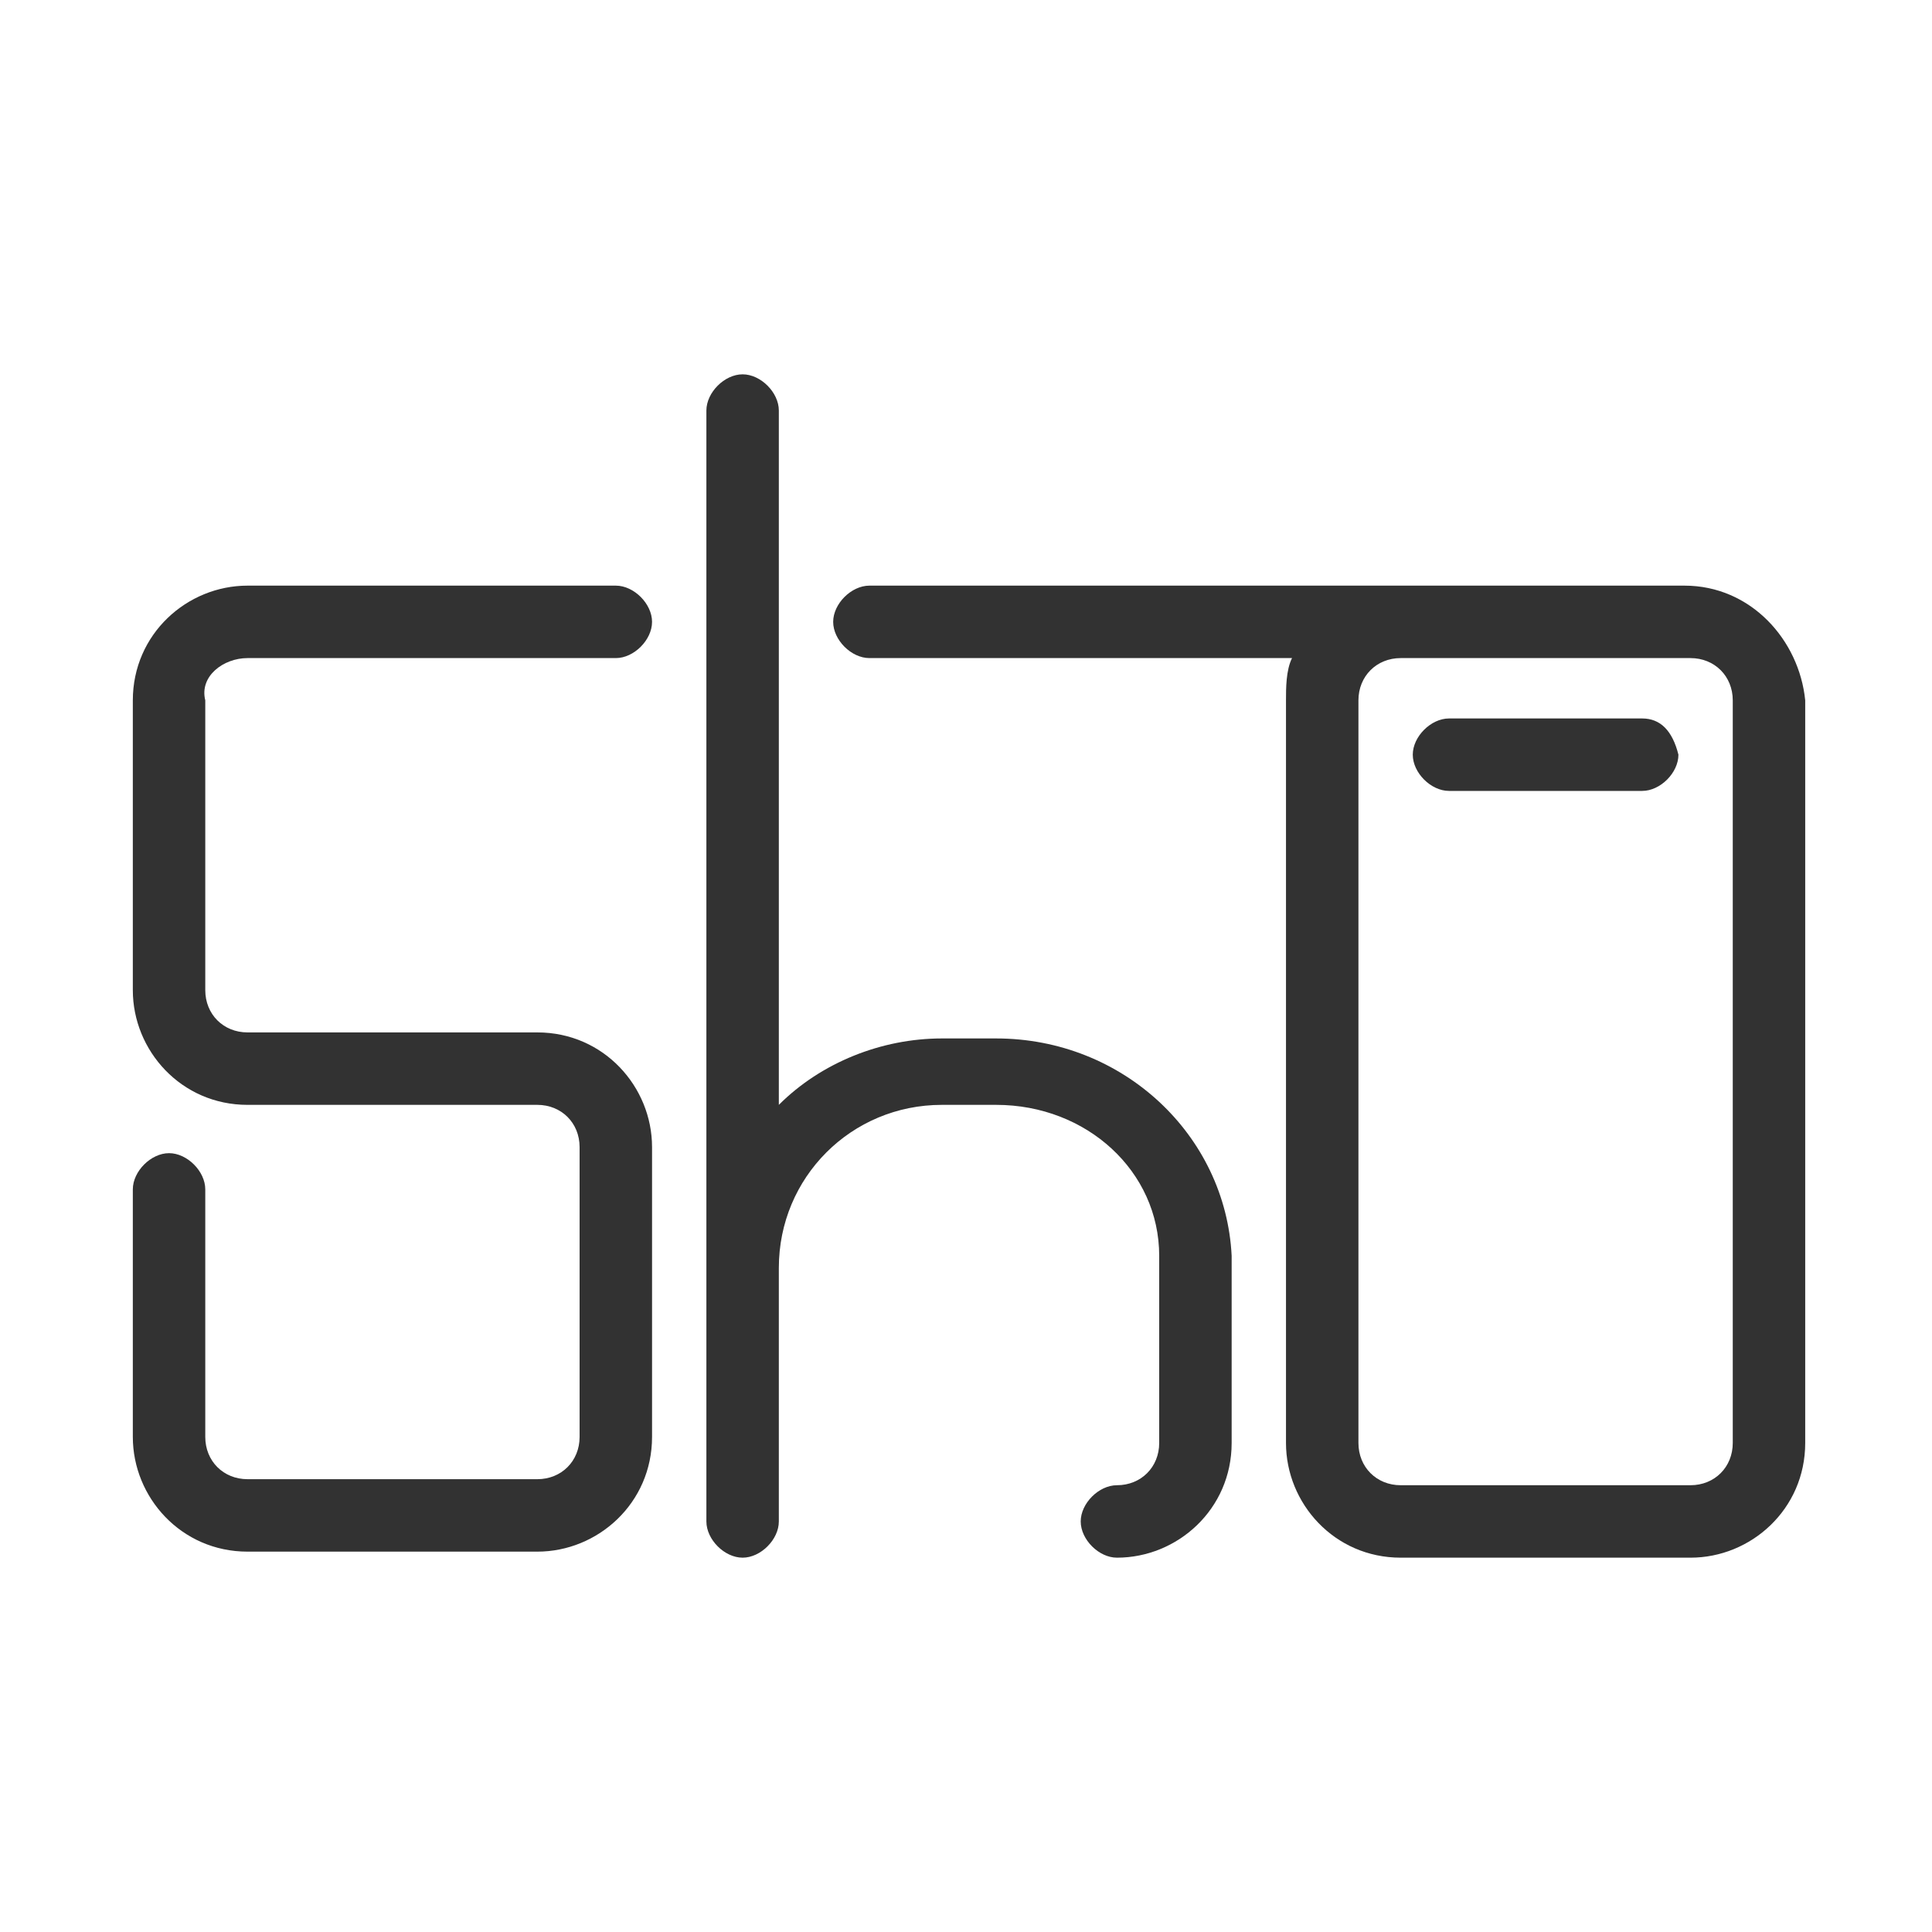 <?xml version="1.0" encoding="utf-8"?>
<!-- Generator: Adobe Illustrator 26.1.0, SVG Export Plug-In . SVG Version: 6.00 Build 0)  -->
<svg version="1.1" xmlns="http://www.w3.org/2000/svg" xmlns:xlink="http://www.w3.org/1999/xlink" x="0px" y="0px"
	 viewBox="0 0 32 32" style="enable-background:new 0 0 32 32;" xml:space="preserve">
<style type="text/css">
   path {
      fill: #323232; <!-- ライトモード時のカラー -->
    }
 
    @media (prefers-color-scheme: dark) {
      path {
        fill: white; <!-- ダークモード時のカラー -->
      }
    }

</style>
<g id="レイヤー_1">
	<g>
		<path class="st0" d="M27.9,9.7H14.4c-0.3,0-0.6,0.3-0.6,0.6s0.3,0.6,0.6,0.6h7c-0.1,0.2-0.1,0.5-0.1,0.7v12.3c0,1,0.8,1.9,1.9,1.9
			h4.8c1,0,1.9-0.8,1.9-1.9V11.6C29.8,10.6,29,9.7,27.9,9.7z M28.7,23.9c0,0.4-0.3,0.7-0.7,0.7h-4.8c-0.4,0-0.7-0.3-0.7-0.7V11.6
			c0-0.4,0.3-0.7,0.7-0.7h4.8c0.4,0,0.7,0.3,0.7,0.7V23.9z"/>
		<path class="st0" d="M16.5,17.2h-0.9c-1,0-2,0.4-2.7,1.1V6.8c0-0.3-0.3-0.6-0.6-0.6c-0.3,0-0.6,0.3-0.6,0.6V21v4.2
			c0,0.3,0.3,0.6,0.6,0.6c0.3,0,0.6-0.3,0.6-0.6V21c0-1.5,1.2-2.7,2.7-2.7h0.9c1.5,0,2.7,1.1,2.7,2.5v3.1c0,0.4-0.3,0.7-0.7,0.7
			c-0.3,0-0.6,0.3-0.6,0.6s0.3,0.6,0.6,0.6c1,0,1.9-0.8,1.9-1.9v-3.1C20.3,18.8,18.6,17.2,16.5,17.2z"/>
		<path class="st0" d="M4.1,10.9h6.1c0.3,0,0.6-0.3,0.6-0.6s-0.3-0.6-0.6-0.6H4.1c-1,0-1.9,0.8-1.9,1.9v4.8c0,1,0.8,1.9,1.9,1.9h4.8
			c0.4,0,0.7,0.3,0.7,0.7v4.8c0,0.4-0.3,0.7-0.7,0.7H4.1c-0.4,0-0.7-0.3-0.7-0.7v-4.1c0-0.3-0.3-0.6-0.6-0.6s-0.6,0.3-0.6,0.6v4.1
			c0,1,0.8,1.9,1.9,1.9h4.8c1,0,1.9-0.8,1.9-1.9V19c0-1-0.8-1.9-1.9-1.9H4.1c-0.4,0-0.7-0.3-0.7-0.7v-4.8
			C3.3,11.2,3.7,10.9,4.1,10.9z"/>
		<path class="st0" d="M27.2,11.9H24c-0.3,0-0.6,0.3-0.6,0.6c0,0.3,0.3,0.6,0.6,0.6h3.2c0.3,0,0.6-0.3,0.6-0.6
			C27.7,12.1,27.5,11.9,27.2,11.9z"/>
	</g>
</g>
<g id="レイヤー_2">
</g>
</svg>
